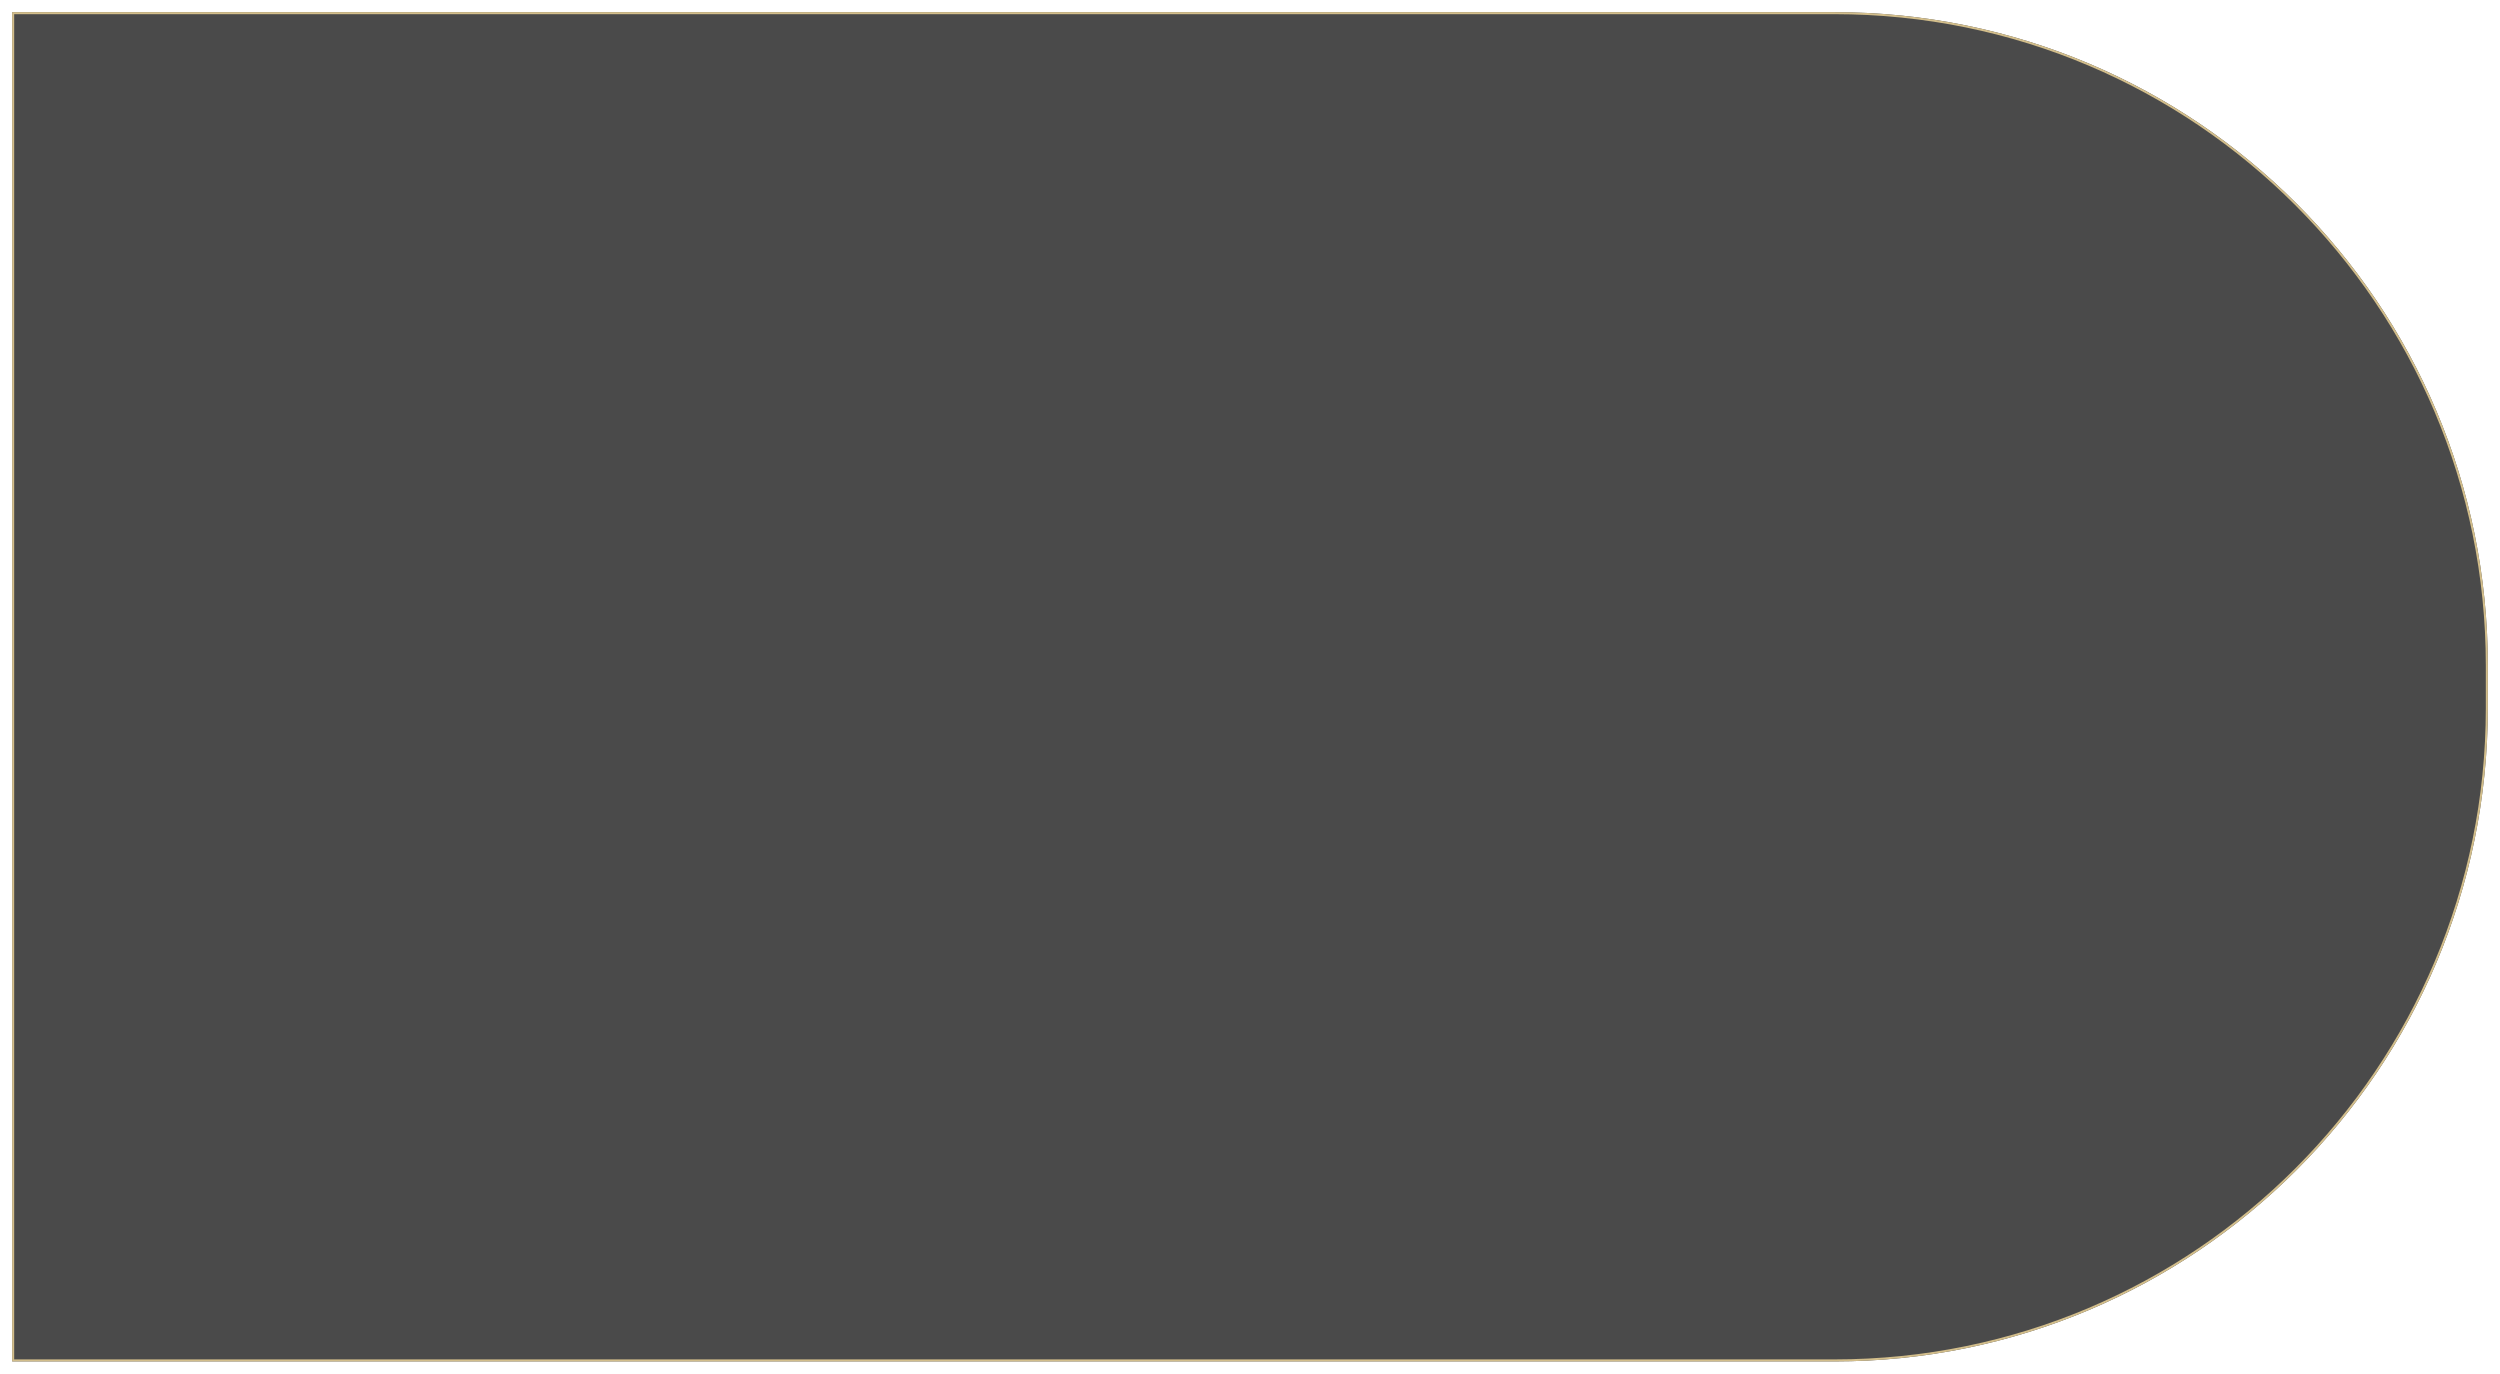 <?xml version="1.0" encoding="UTF-8"?> <svg xmlns="http://www.w3.org/2000/svg" width="1234" height="678" viewBox="0 0 1234 678" fill="none"><g filter="url(#filter0_f_1_10)"><path d="M1228 328.5C1228 150.388 1083.61 6 905.5 6H6V672H905.5C1083.61 672 1228 527.612 1228 349.5V328.5Z" fill="black" fill-opacity="0.71"></path><path d="M905.5 6.5H6.5V671.5H905.5C1083.34 671.5 1227.5 527.336 1227.5 349.5V328.5C1227.5 150.664 1083.34 6.5 905.5 6.5Z" stroke="#D3BE8B"></path></g><defs><filter id="filter0_f_1_10" x="0.6" y="0.6" width="1232.8" height="676.8" filterUnits="userSpaceOnUse" color-interpolation-filters="sRGB"><feFlood flood-opacity="0" result="BackgroundImageFix"></feFlood><feBlend mode="normal" in="SourceGraphic" in2="BackgroundImageFix" result="shape"></feBlend><feGaussianBlur stdDeviation="2.7" result="effect1_foregroundBlur_1_10"></feGaussianBlur></filter></defs></svg> 